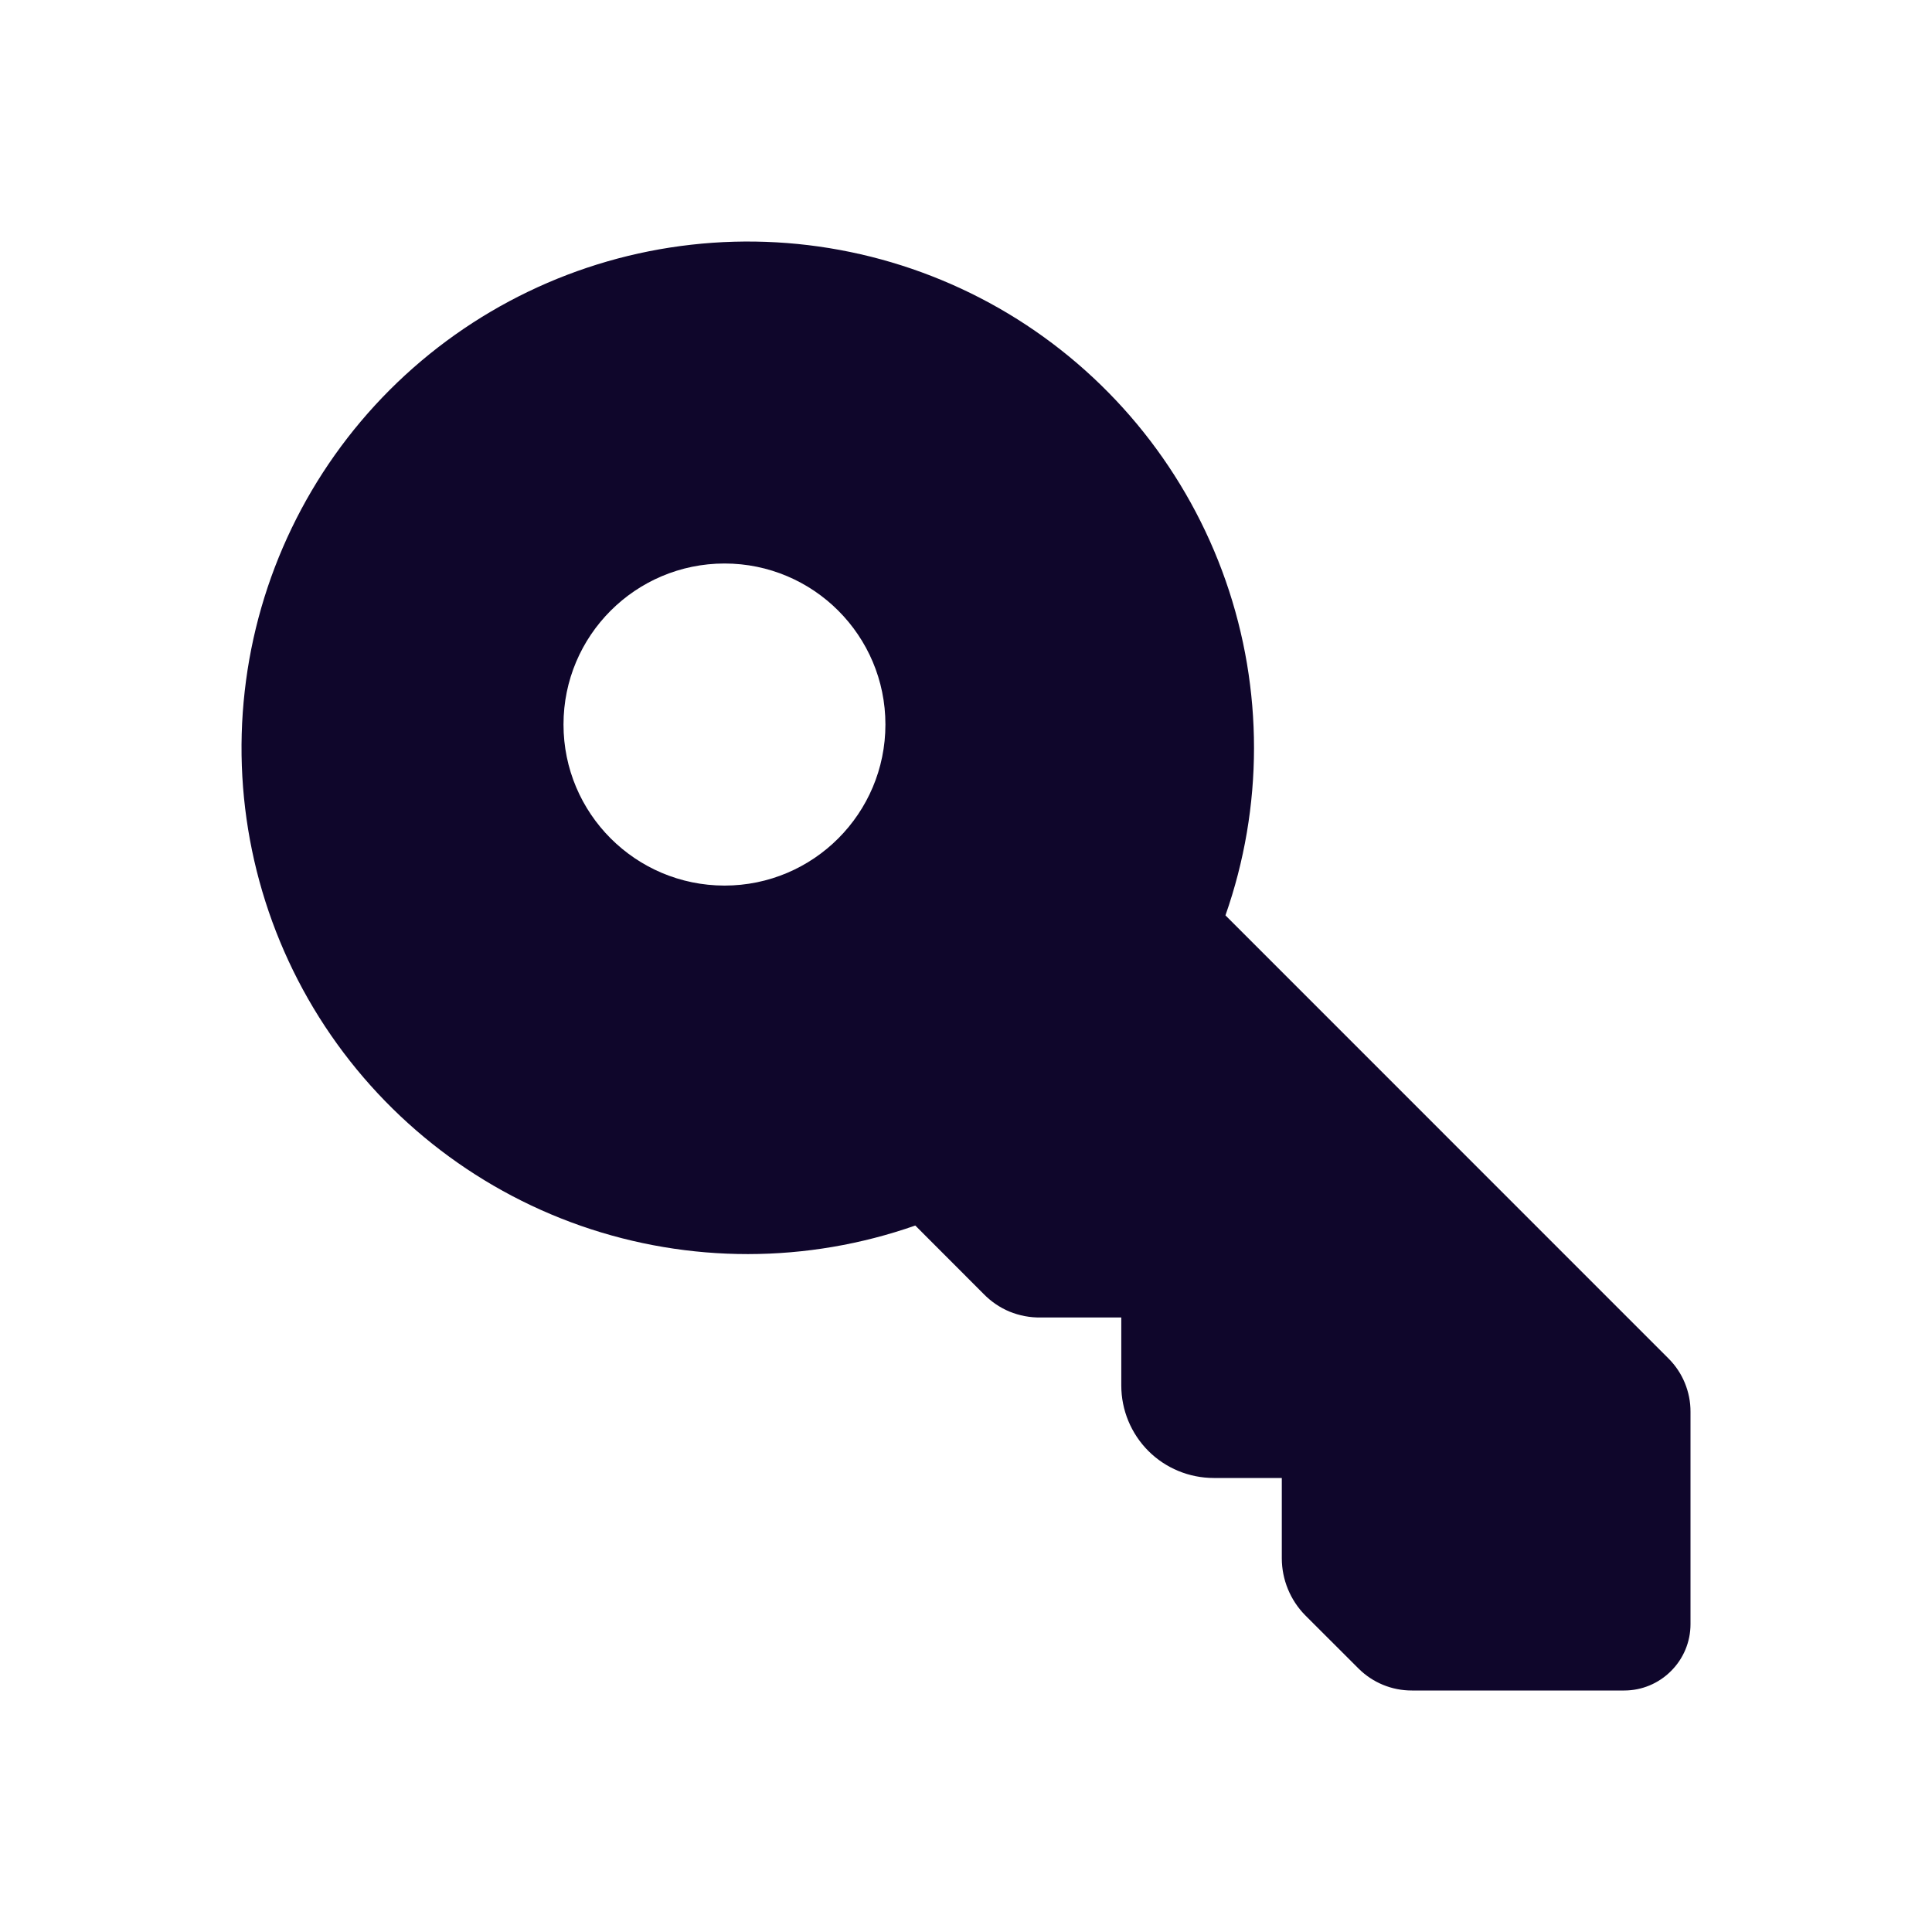 <?xml version="1.0" encoding="UTF-8"?> <svg xmlns="http://www.w3.org/2000/svg" width="24" height="24" viewBox="0 0 24 24" fill="none"><g clip-path="url(#clip0_1364_526)"><path d="M8.586 3.04C10.002 2.88 11.431 3.207 12.637 3.965C13.843 4.724 14.756 5.87 15.226 7.215C15.696 8.561 15.695 10.026 15.223 11.371L20.724 16.873C20.812 16.96 20.882 17.064 20.929 17.178C20.976 17.292 21.001 17.415 21 17.539V20.177C21 20.395 20.913 20.604 20.758 20.758C20.604 20.913 20.395 21 20.177 21H17.54C17.291 21.001 17.053 20.903 16.877 20.728L16.212 20.064C16.028 19.876 15.924 19.623 15.923 19.36V18.36H15.078C14.773 18.36 14.48 18.239 14.265 18.024C14.05 17.808 13.929 17.516 13.929 17.211V16.366H12.928C12.796 16.369 12.663 16.343 12.54 16.293C12.418 16.242 12.308 16.166 12.216 16.071L11.37 15.224C10.025 15.696 8.56 15.697 7.214 15.227C5.869 14.757 4.724 13.844 3.965 12.638C3.207 11.432 2.88 10.003 3.04 8.586C3.199 7.17 3.835 5.851 4.842 4.843C5.85 3.835 7.17 3.199 8.586 3.04ZM9 7C7.895 7.001 7 7.896 7 9C7 10.105 7.895 11 9 11.001C10.104 11.001 10.999 10.105 10.999 9C10.999 7.896 10.104 7 9 7Z" fill="#0F062B"></path></g><defs><clipPath id="clip0_1364_526"><rect width="24" height="24" fill="white"></rect></clipPath></defs></svg> 